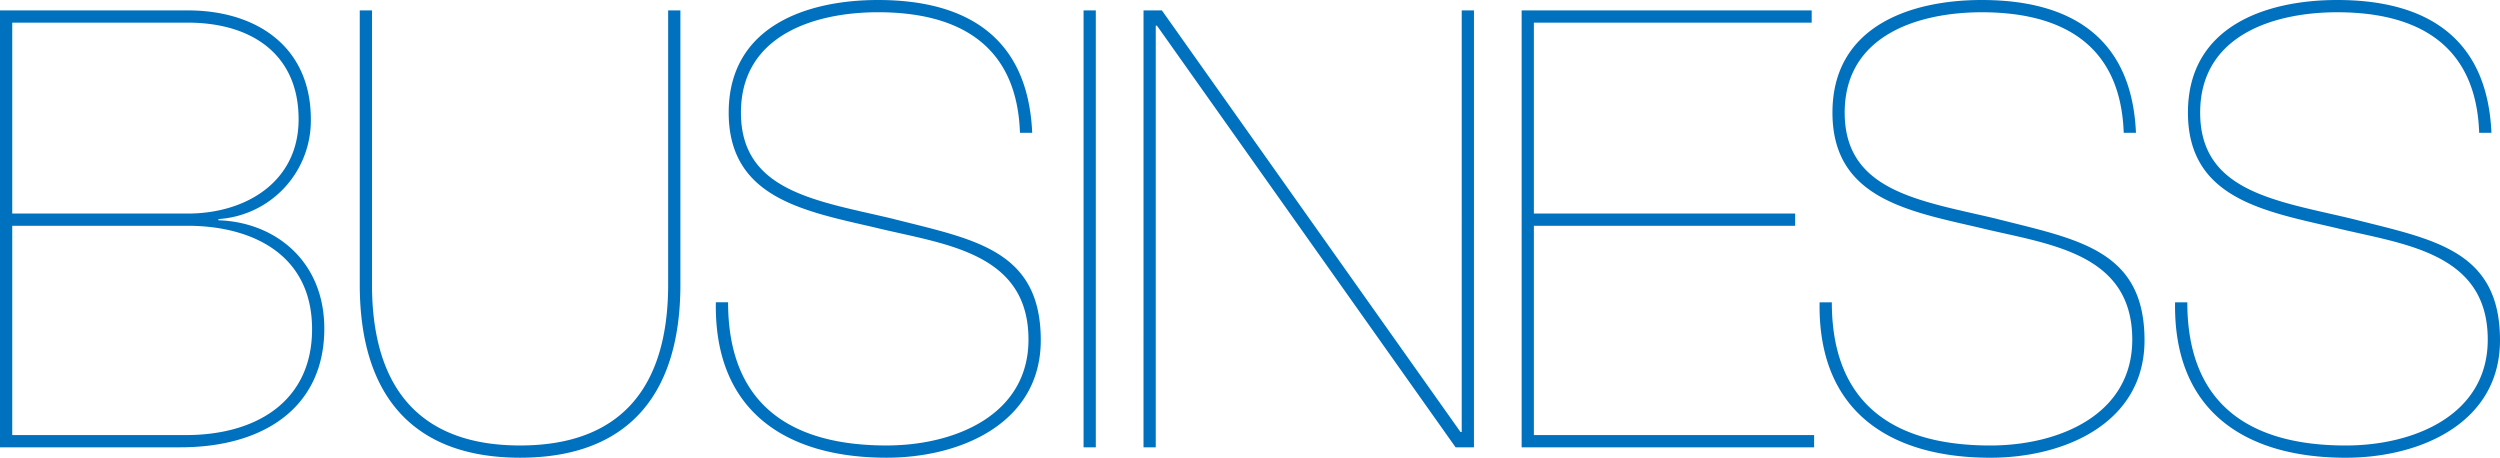 <svg id="レイヤー_1" data-name="レイヤー 1" xmlns="http://www.w3.org/2000/svg" width="294.19" height="53.861" viewBox="0 0 294.19 53.861"><title>title</title><path d="M0,1.224H22.106c8.064,0,14.473,4.249,14.473,12.818A11.621,11.621,0,0,1,25.706,25.778v.144c6.7.216,12.457,4.825,12.457,12.745,0,9.217-7.056,13.97-16.921,13.97H0ZM1.44,25.13H22.106c6.84,0,13.033-3.744,13.033-11.088,0-7.777-5.688-11.377-13.033-11.377H1.44Zm0,26.067H21.89c8.353,0,14.833-4.033,14.833-12.457,0-9-7.345-12.17-14.617-12.17H1.44ZM78.626,1.224h1.44V33.483c0,13.609-6.768,20.378-18.865,20.378S42.335,47.092,42.335,33.483V1.224h1.44V33.483c0,12.241,5.689,18.938,17.426,18.938s17.425-6.7,17.425-18.938Zm41.4,14.4C119.666,5.113,112.609,1.44,103.32,1.44c-7.273,0-16.13,2.593-16.13,11.81,0,9.288,8.929,10.368,17.714,12.457,9.577,2.448,17.57,3.6,17.57,14.329,0,9.72-9.361,13.825-18.146,13.825-11.665,0-20.306-5.329-20.09-18.29h1.44c0,12.313,7.7,16.85,18.65,16.85,8.065,0,16.7-3.6,16.7-12.458,0-10.368-10.08-11.233-18-13.176C94.679,24.842,85.75,23.33,85.75,13.25,85.75,3.024,95.039,0,103.32,0c10.081,0,17.641,4.1,18.145,15.625Zm7.484-14.4h1.441V52.637h-1.441Zm7.055,0h2.161l35.139,49.612h.144V1.224h1.44V52.637h-2.16L136.149,3.024h-.144V52.637h-1.441ZM180.5,51.2h32.978v1.44H179.061V1.224h34.131V2.665H180.5V25.13h30.747v1.44H180.5Zm69.41-35.572c-.36-10.512-7.417-14.185-16.706-14.185-7.272,0-16.129,2.593-16.129,11.81,0,9.288,8.928,10.368,17.713,12.457,9.577,2.448,17.57,3.6,17.57,14.329,0,9.72-9.361,13.825-18.146,13.825-11.665,0-20.305-5.329-20.089-18.29h1.439c0,12.313,7.705,16.85,18.65,16.85,8.065,0,16.705-3.6,16.705-12.458,0-10.368-10.08-11.233-18-13.176-8.353-1.945-17.281-3.457-17.281-13.537C215.636,3.024,224.924,0,233.205,0c10.081,0,17.642,4.1,18.146,15.625Zm41.831,0c-.36-10.512-7.417-14.185-16.706-14.185-7.272,0-16.129,2.593-16.129,11.81,0,9.288,8.928,10.368,17.713,12.457,9.577,2.448,17.57,3.6,17.57,14.329,0,9.72-9.361,13.825-18.146,13.825-11.665,0-20.3-5.329-20.089-18.29h1.44c0,12.313,7.7,16.85,18.649,16.85,8.065,0,16.706-3.6,16.706-12.458,0-10.368-10.081-11.233-18-13.176-8.352-1.945-17.281-3.457-17.281-13.537C257.467,3.024,266.755,0,275.036,0c10.081,0,17.642,4.1,18.146,15.625Z" style="fill:#0071be"/></svg>